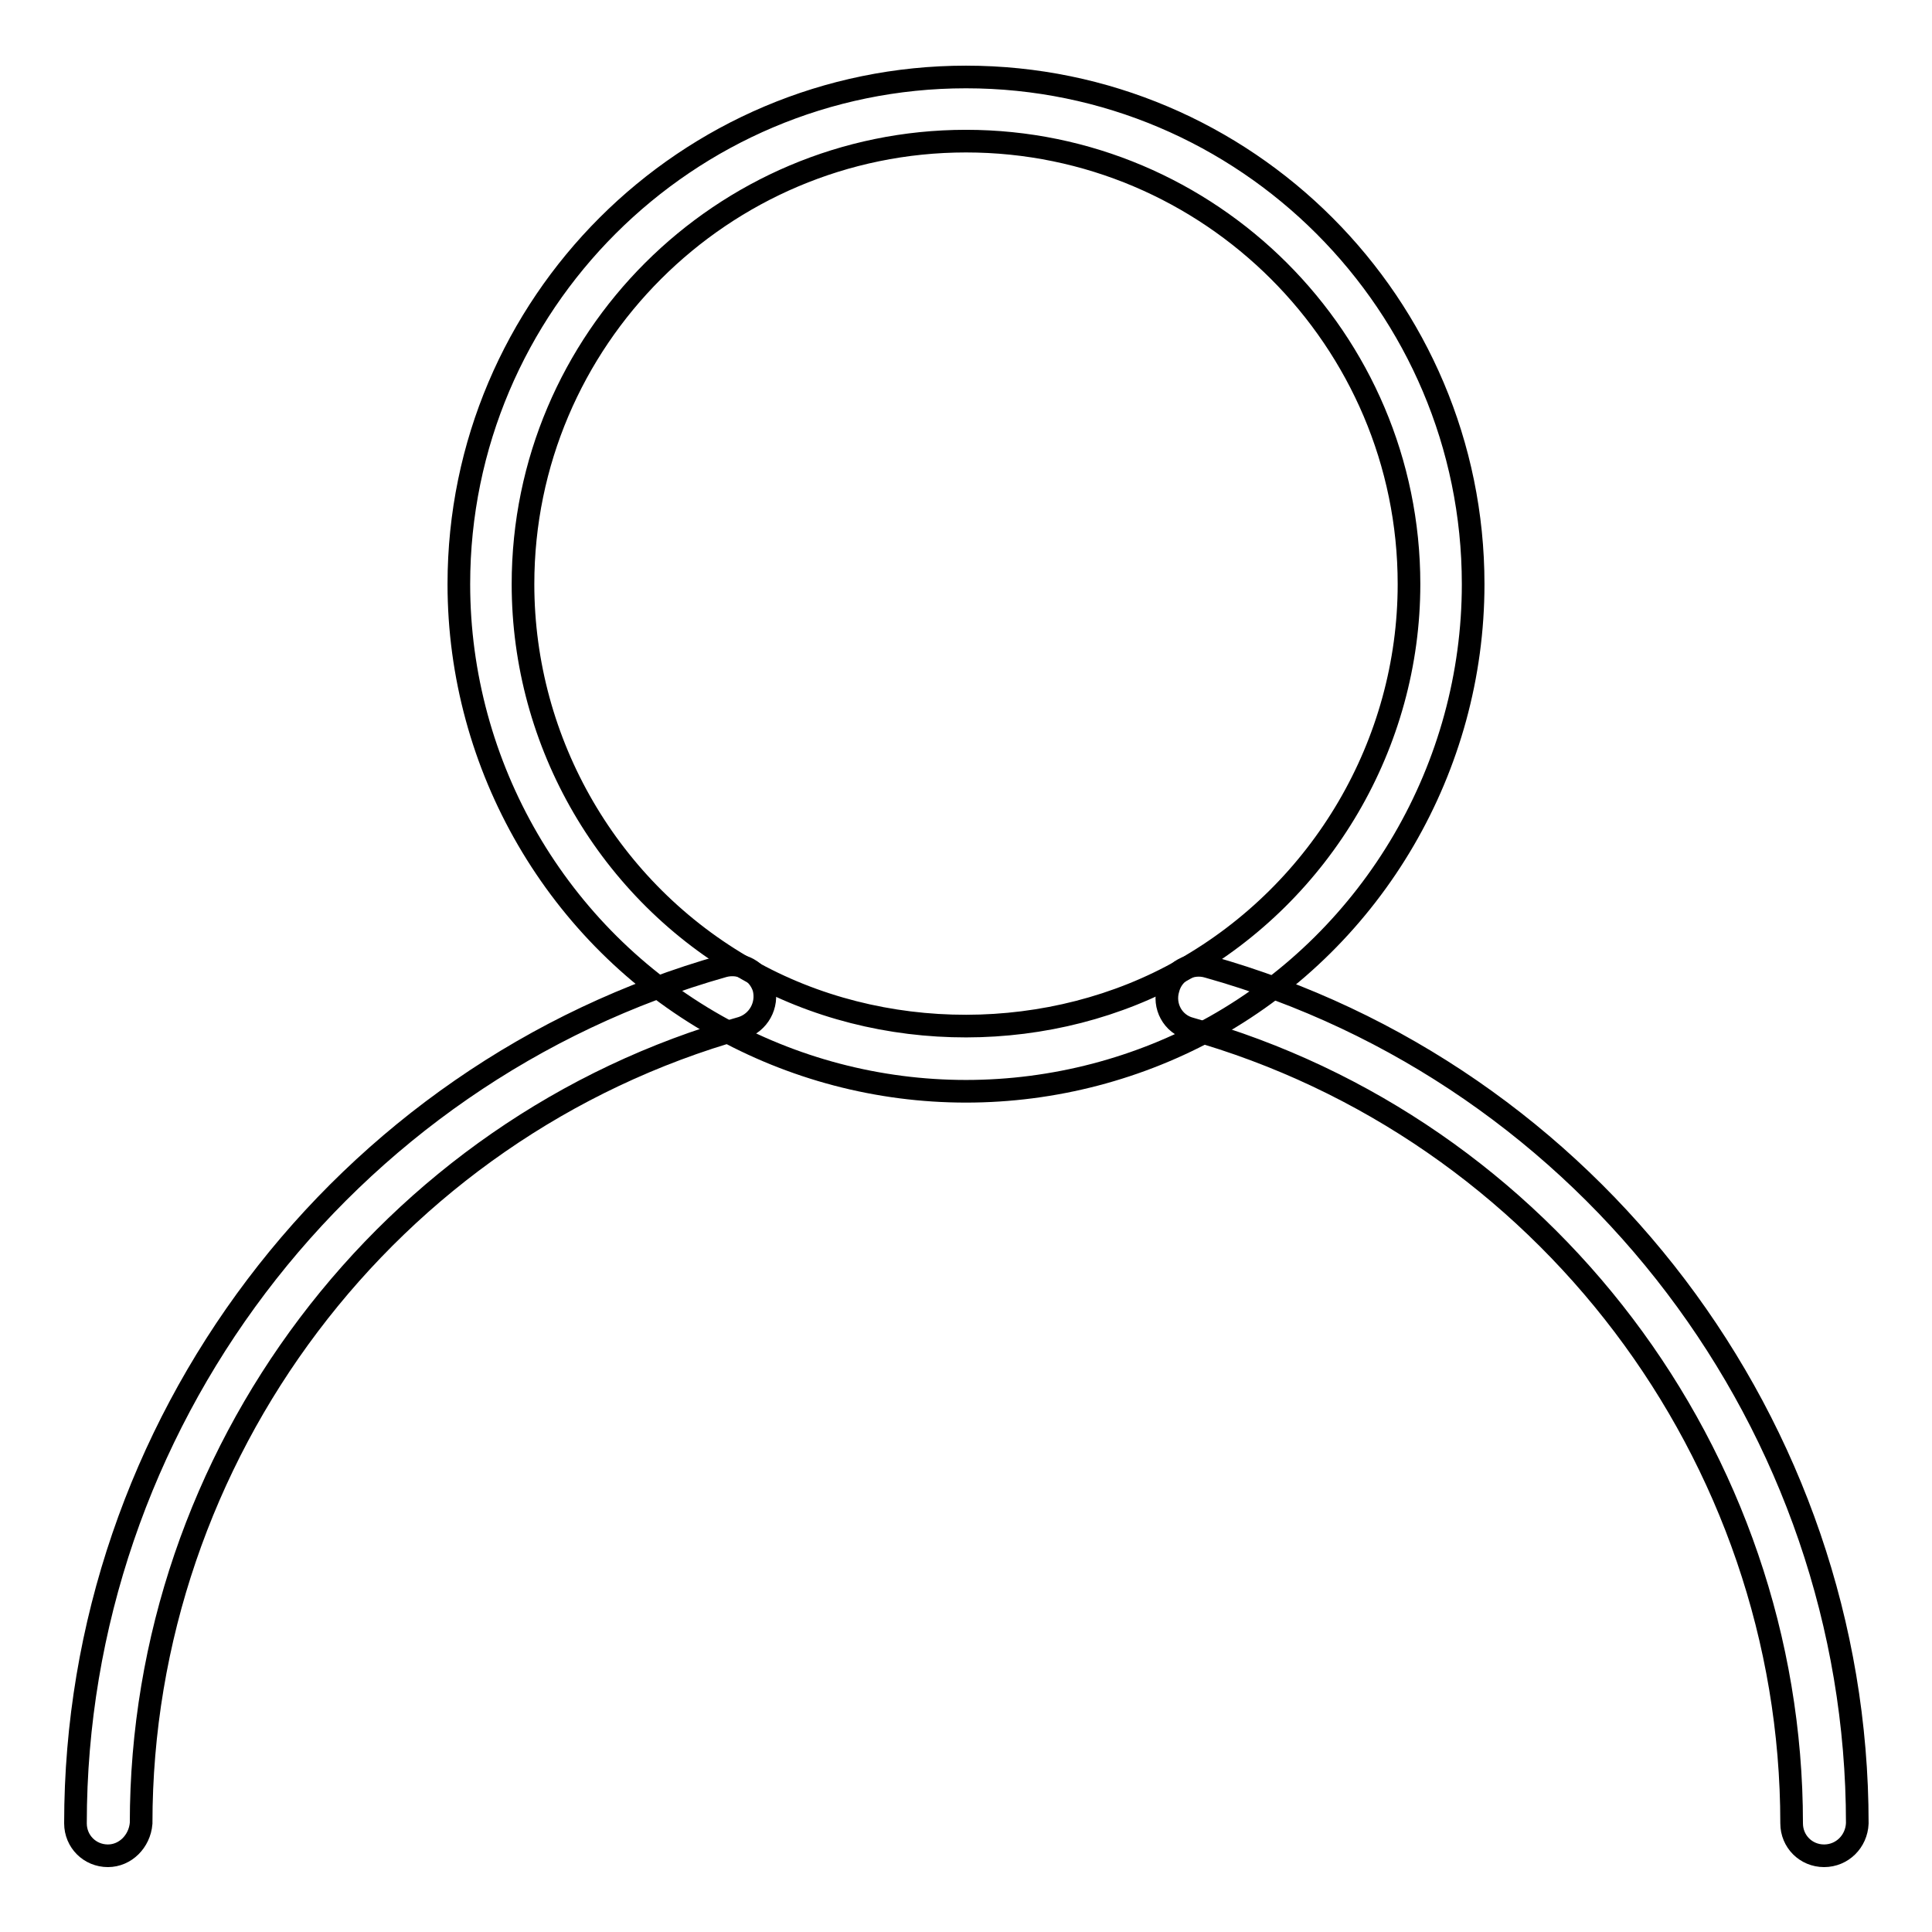 <?xml version="1.0" encoding="utf-8"?>
<!-- Svg Vector Icons : http://www.onlinewebfonts.com/icon -->
<!DOCTYPE svg PUBLIC "-//W3C//DTD SVG 1.1//EN" "http://www.w3.org/Graphics/SVG/1.1/DTD/svg11.dtd">
<svg version="1.1" xmlns="http://www.w3.org/2000/svg" xmlns:xlink="http://www.w3.org/1999/xlink" x="0px" y="0px" viewBox="0 0 256 256" enable-background="new 0 0 256 256" xml:space="preserve">
<g> <path stroke-width="3" fill-opacity="0" stroke="#000000"  d="M128,144.6c-11.6,0-23-3-33.1-8.7C73.8,124,60.8,101.5,60.8,77.4c0-37.1,30.2-67.2,67.2-67.2 c37.1,0,67.2,30.2,67.2,67.2c0,24.2-13.1,46.7-34.2,58.6C151,141.6,139.6,144.6,128,144.6z M128,18.7c-32.3,0-58.7,26.3-58.7,58.7 c0,21.1,11.4,40.7,29.8,51.1c17.6,10,40.3,9.9,57.7,0c18.4-10.4,29.9-30,29.9-51.1C186.7,45,160.3,18.7,128,18.7z"/> <path stroke-width="3" fill-opacity="0" stroke="#000000"  d="M241.7,245.9c-2.4,0-4.3-1.9-4.3-4.3c0-48.8-32.8-92.1-79.7-105.3c-2.3-0.6-3.6-3-2.9-5.3 c0.6-2.3,3-3.6,5.3-2.9c50.6,14.2,86,60.9,86,113.5C246,244,244.1,245.9,241.7,245.9L241.7,245.9z M14.3,245.9 c-2.4,0-4.3-1.9-4.3-4.3C10,189,45.3,142.3,95.9,128c2.3-0.6,4.6,0.7,5.3,2.9c0.6,2.3-0.7,4.6-2.9,5.3 c-46.9,13.2-79.6,56.6-79.6,105.4C18.5,244,16.6,245.9,14.3,245.9z"/></g>
</svg>